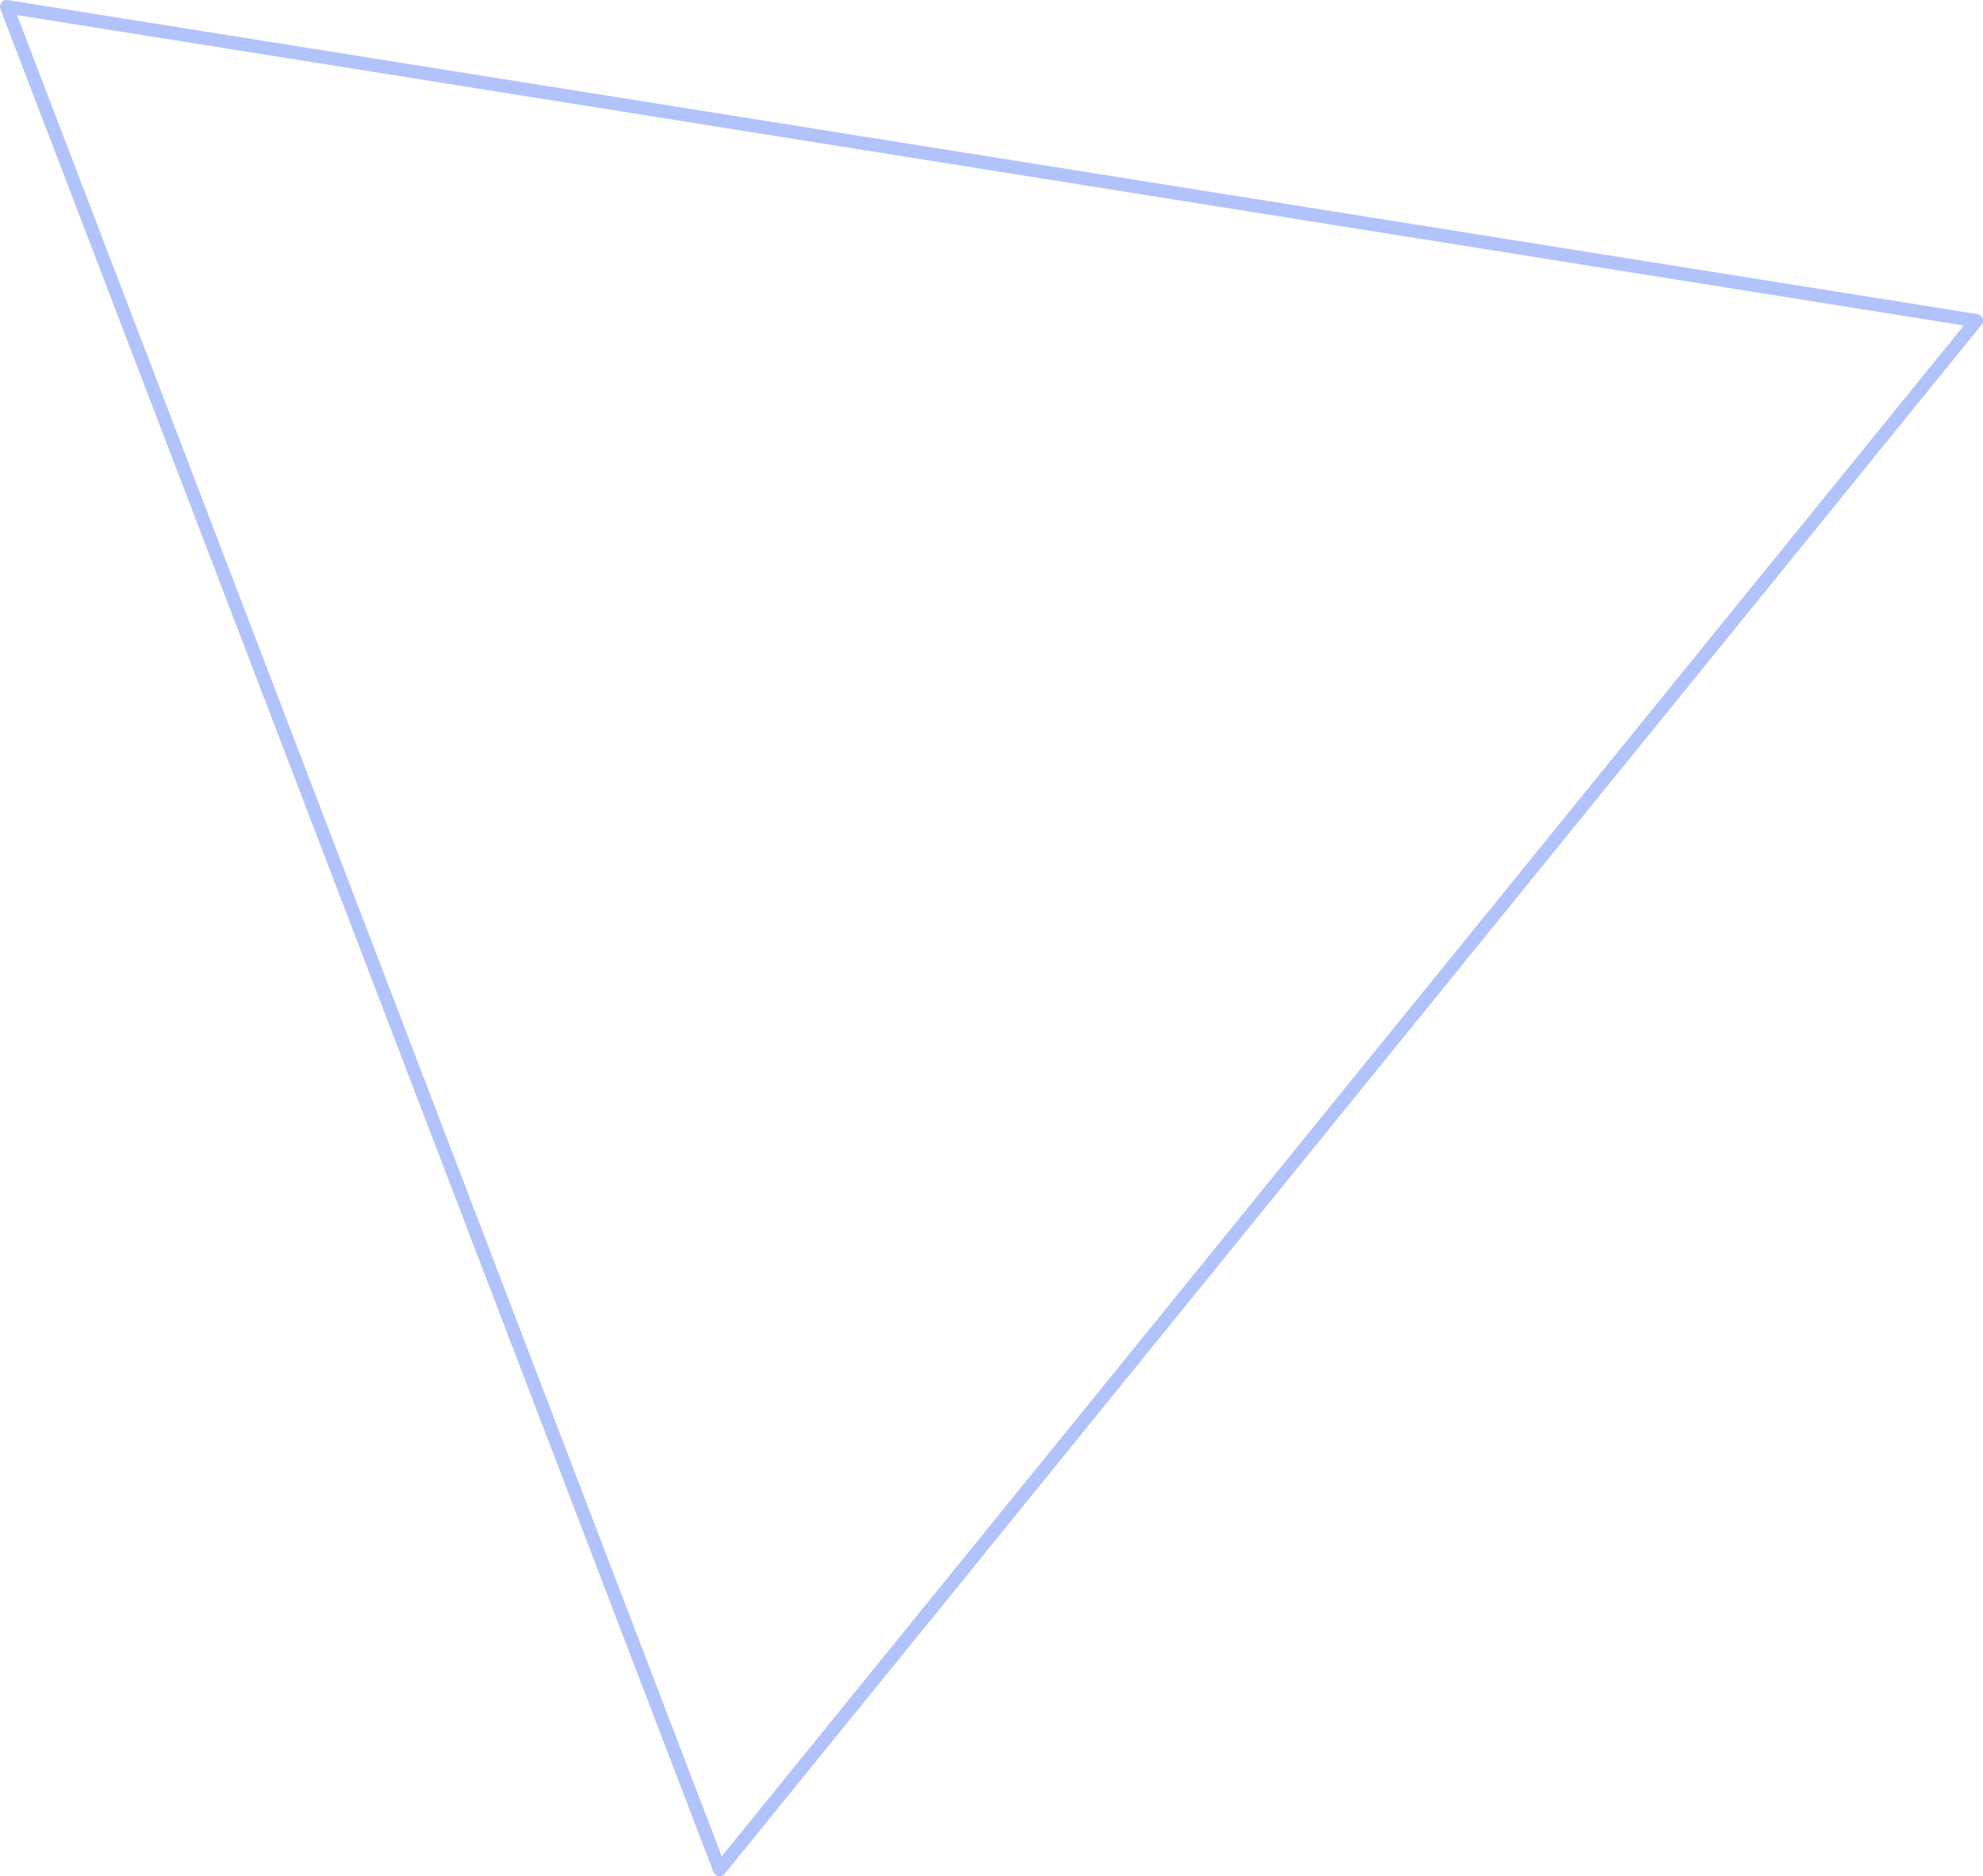 <svg xmlns="http://www.w3.org/2000/svg" viewBox="0 0 1484.13 1404.1"><defs><style>.cls-1{fill:none;stroke:#b2c3fb;stroke-linecap:round;stroke-linejoin:round;stroke-width:10px;}</style></defs><title>Asset 5</title><g id="Layer_2" data-name="Layer 2"><g id="Layer_1-2" data-name="Layer 1"><path class="cls-1" d="M538.59,1399.1,5,5,1479.13,240Z"></path></g></g></svg>